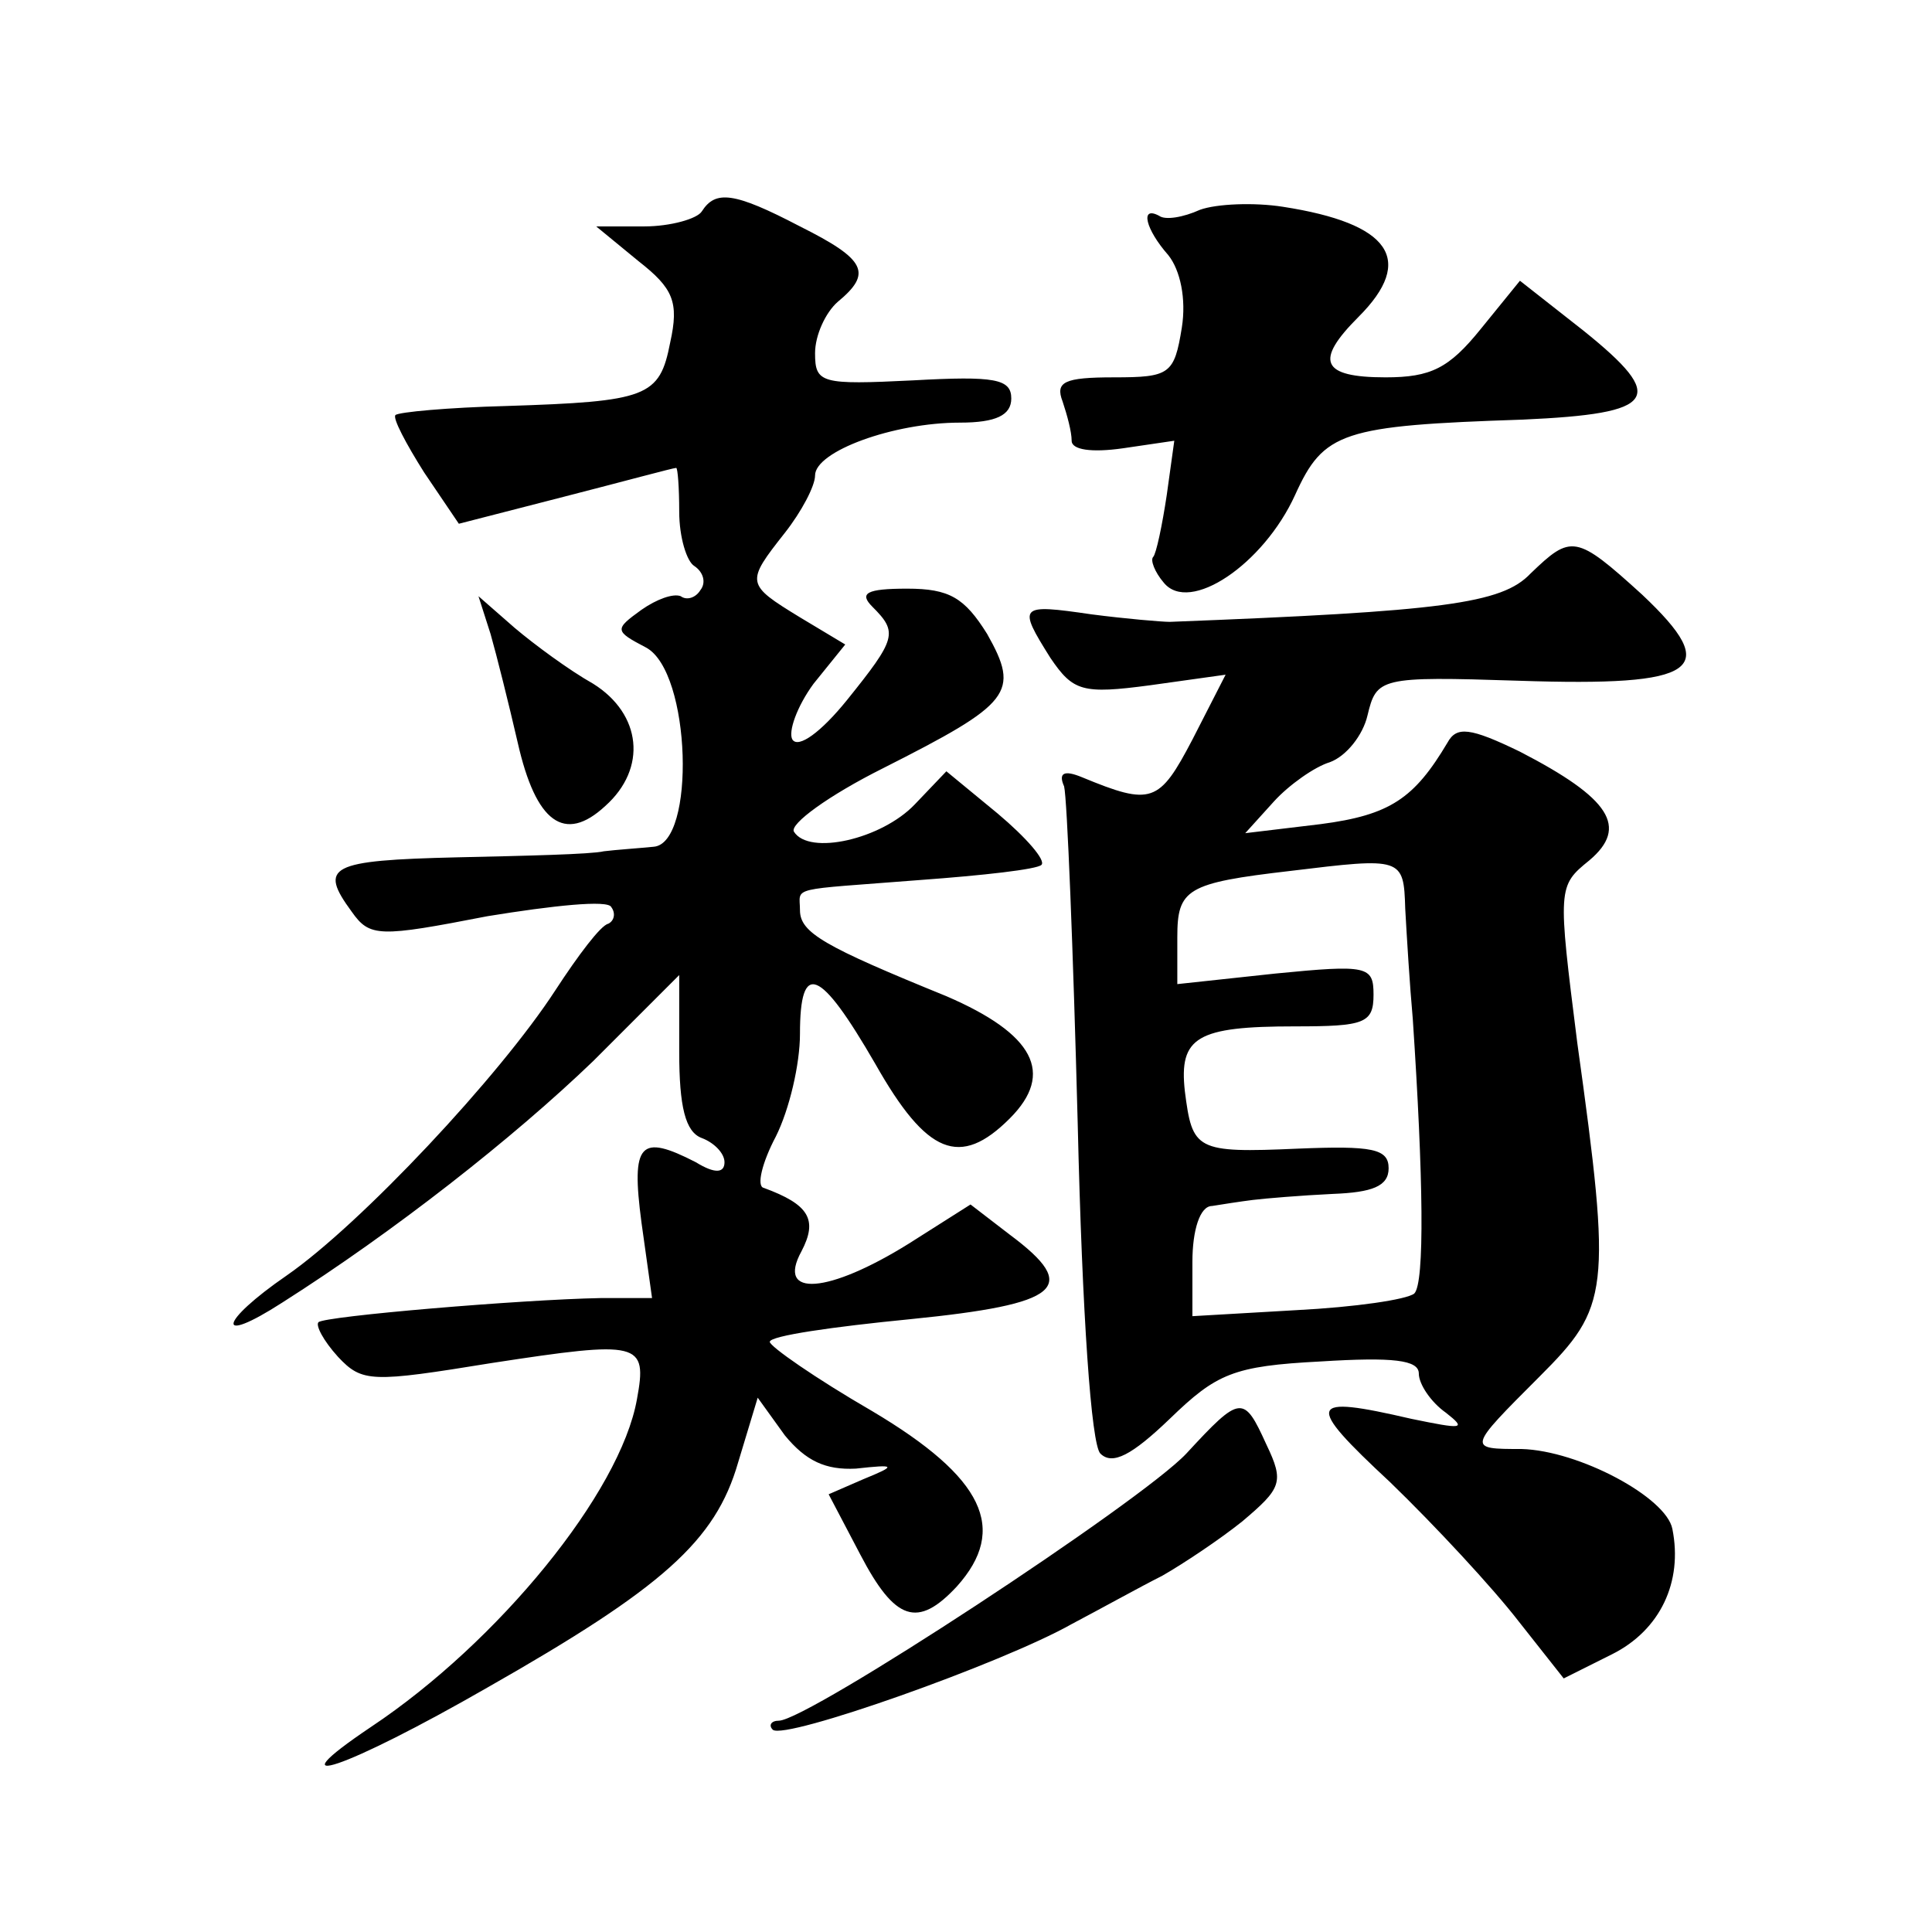 <?xml version="1.0" standalone="no"?>
<!DOCTYPE svg PUBLIC "-//W3C//DTD SVG 20010904//EN"
 "http://www.w3.org/TR/2001/REC-SVG-20010904/DTD/svg10.dtd">
<svg version="1.0" xmlns="http://www.w3.org/2000/svg"
 width="128pt" height="128pt" viewBox="0 0 128 128"
 preserveAspectRatio="xMidYMid meet">
<g transform="translate(0,128) scale(0.1,-0.1)"
fill="#0" stroke="none">
<path d="M465 1140 c-3 -5 -21 -10 -38 -10 l-32 0 28 -23 c23 -18 27 -27 21 -54
-7 -36 -15 -39 -109 -42 -38 -1 -71 -4 -73 -6 -2 -2 7 -19 19 -38 l23 -34 70 18
c39 10 72 19 74 19 1 0 2 -13 2 -29 0 -17 5 -33 10 -36 6 -4 8 -11 4 -16 -3 -5
-9 -7 -13 -4 -5 2 -16 -2 -26 -9 -18 -13 -18 -14 3 -25 30 -16 33 -130 5 -132 -10
-1 -25 -2 -33 -3 -8 -2 -52 -3 -97 -4 -85 -2 -92 -6 -70 -36 12 -17 18 -17 90 -3
43 7 80 11 82 6 3 -4 2 -9 -2 -11 -5 -1 -20 -21 -35 -44 -37 -57 -129 -155 -178
-189 -45 -31 -48 -47 -3 -18 74 47 153 109 206 160 l57 57 0 -51 c0 -36 4 -53 15
-57 8 -3 15 -10 15 -16 0 -7 -6 -8 -19 0 -37 19 -43 13 -36 -40 l7 -50 -34 0 c-53
-1 -183 -12 -187 -16 -2 -2 3 -12 13 -23 16 -17 22 -17 102 -4 98 15 103 14 96
-24 -11 -62 -92 -161 -176 -217 -67 -45 -17 -28 77 26 116 66 151 97 166 149 l13
43 18 -25 c14 -17 27 -23 47 -22 27 3 27 2 5 -7 l-23 -10 21 -40 c23 -44 38 -49
64 -21 34 38 18 72 -56 116 -38 22 -68 43 -68 46 0 4 42 10 93 15 100 10 113 21
66 56 l-26 20 -41 -26 c-53 -33 -88 -36 -71 -5 11 21 5 31 -25 42 -5 1 -1 17 8
34 9 18 16 48 16 68 0 49 13 44 50 -20 34 -60 56 -69 89 -36 30 30 16 56 -42 81
-81 33 -97 42 -97 57 0 16 -9 13 80 20 41 3 77 7 80 10 3 3 -10 18 -29 34 l-34
28 -21 -22 c-22 -23 -70 -34 -80 -18 -3 5 23 24 59 42 85 43 91 50 69 89 -15 24
-25 30 -53 30 -27 0 -32 -3 -23 -12 17 -17 16 -21 -17 -62 -17 -21 -32 -32 -36
-26 -3 5 3 22 14 37 l21 26 -30 18 c-36 22 -36 23 -10 56 11 14 20 31 20 38 0 16
52 35 96 35 24 0 34 5 34 16 0 13 -11 15 -65 12 -61 -3 -65 -2 -65 18 0 12 7 27
15 34 23 19 19 28 -25 50 -44 23 -56 24 -65 10z M795 1141 c-11 -5 -23 -7 -27 -4
-13 7 -9 -9 6 -26 8 -10 12 -29 9 -48 -5 -31 -8 -33 -45 -33 -33 0 -39 -3 -34 -16
3 -9 6 -20 6 -26 0 -6 13 -8 34 -5 l34 5 -5 -36 c-3 -20 -7 -39 -9 -41 -2 -2 1
-10 7 -17 17 -21 66 12 87 58 19 42 31 46 151 50 89 4 96 14 40 59 l-42 33 -26
-32 c-21 -26 -33 -32 -63 -32 -43 0 -47 11 -18 40 38 38 21 62 -50 73 -19 3 -44
2 -55 -2z M1014 900 c-19 -20 -58 -25 -239 -32 -5 0 -29 2 -52 5 -48 7 -49 6 -27
-29 15 -22 21 -24 66 -18 l50 7 -22 -43 c-22 -42 -27 -44 -73 -25 -12 5 -16 3 -12
-6 2 -8 6 -108 9 -223 3 -128 9 -213 15 -219 8 -8 21 -1 46 23 31 30 42 35 100
38 48 3 65 1 65 -8 0 -7 8 -19 18 -26 14 -11 11 -11 -23 -4 -69 16 -71 11 -14 -42
30 -29 68 -70 85 -92 l30 -38 32 16 c32 16 47 48 40 83 -4 21 -62 52 -100 53 -36
0 -36 0 12 48 46 46 48 56 25 221 -13 103 -13 104 8 121 26 22 14 41 -46 72 -33
16 -42 17 -48 6 -22 -37 -38 -48 -84 -54 l-50 -6 19 21 c10 11 27 23 37 26 11 4
22 18 25 31 6 25 8 26 100 23 120 -4 135 7 82 57 -44 40 -47 40 -74 14z m-83 -222
c1 -18 3 -51 5 -73 7 -105 8 -175 1 -182 -5 -4 -39 -9 -78 -11 l-69 -4 0 36 c0
21 5 37 13 37 6 1 19 3 27 4 8 1 32 3 53 4 26 1 37 5 37 17 0 13 -11 15 -60 13
-68 -3 -70 -1 -75 38 -4 36 8 43 73 43 46 0 52 2 52 21 0 19 -4 20 -65 14 l-65
-7 0 31 c0 32 6 36 75 44 74 9 75 9 76 -25z M325 860 c4 -14 12 -46 18 -72 12 -53
31 -67 58 -42 28 25 24 61 -8 81 -16 9 -39 26 -52 37 l-24 21 8 -25z M786 317 c-30
-32 -251 -177 -270 -177 -5 0 -7 -3 -4 -6 8 -7 152 44 198 70 19 10 46 25 60 32
14 8 38 24 53 36 26 22 28 26 16 51 -15 33 -17 33 -53 -6z"/>
</g>
</svg>
